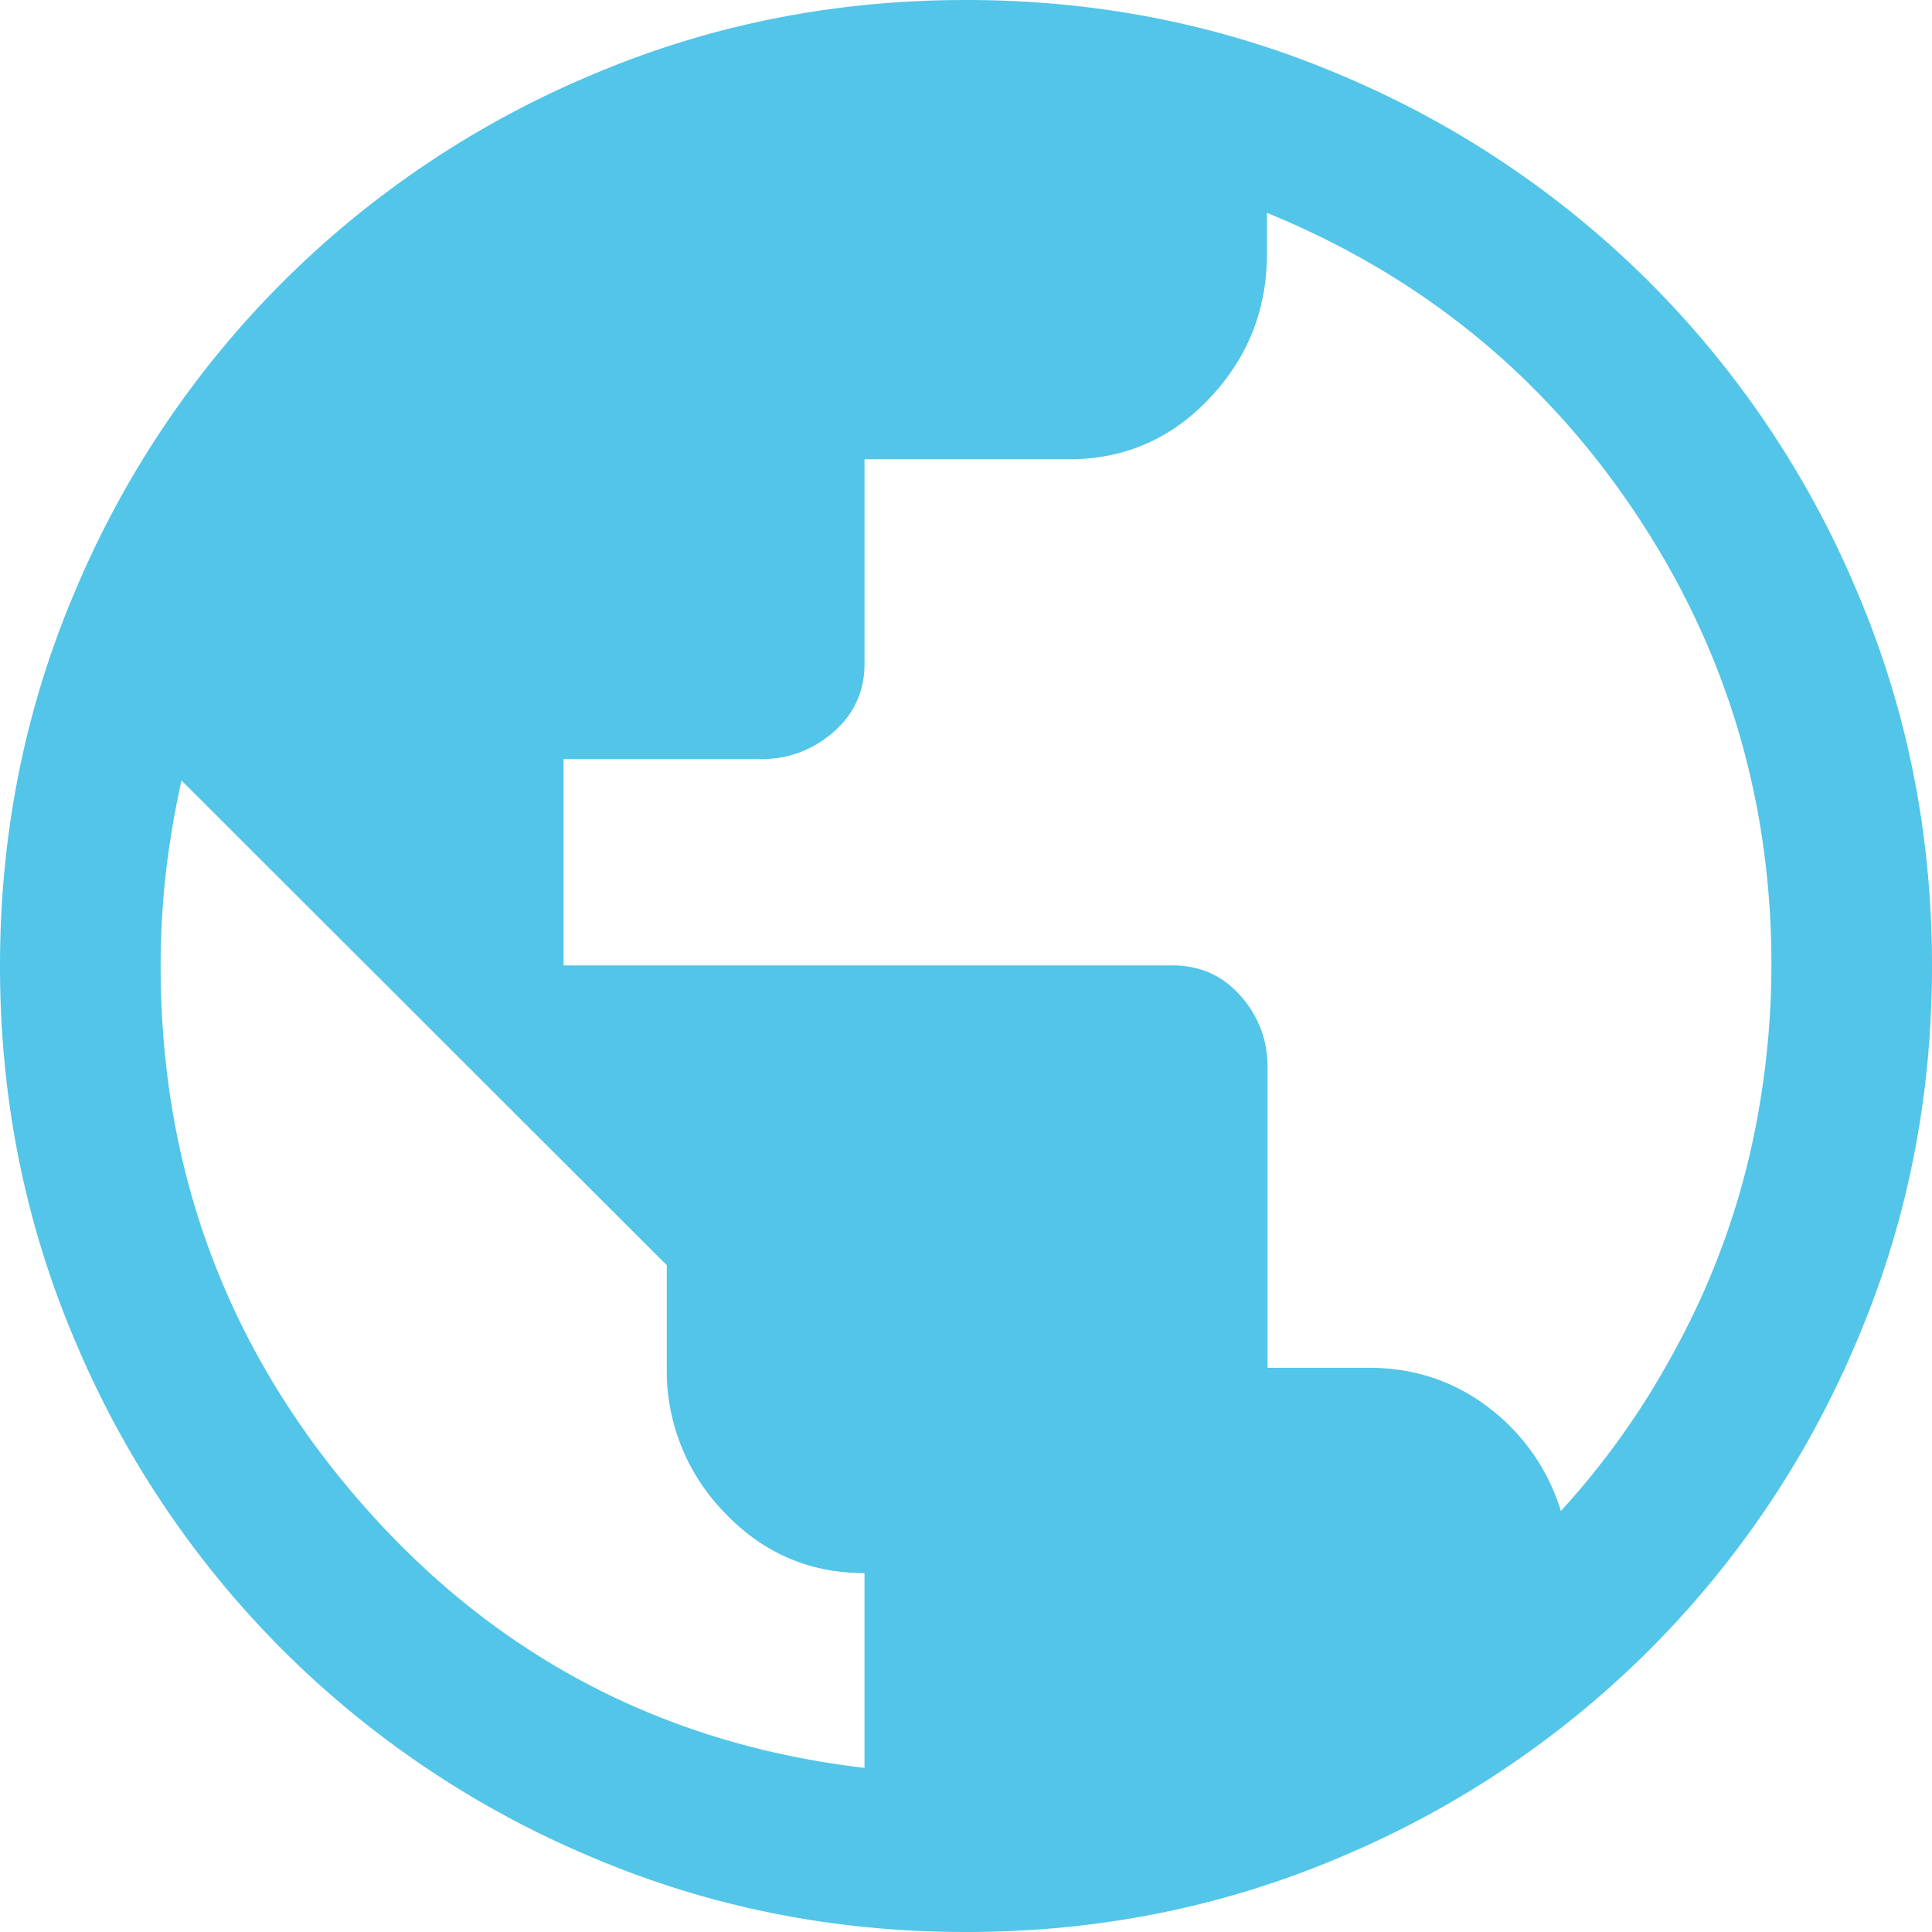 <svg xmlns="http://www.w3.org/2000/svg" width="34" height="34" fill="none" viewBox="0 0 34 34"><path fill="#52C5E8" d="M17 34c-2.357 0-4.561-.449-6.633-1.337a17 17 0 0 1-5.398-3.632 17 17 0 0 1-3.632-5.398C.449 21.56 0 19.357 0 17s.449-4.561 1.337-6.633A17 17 0 0 1 4.969 4.97a17 17 0 0 1 5.398-3.632C12.44.449 14.643 0 17 0s4.561.449 6.633 1.337a17 17 0 0 1 5.398 3.632 17 17 0 0 1 3.632 5.398C33.551 12.44 34 14.643 34 17s-.449 4.561-1.337 6.633a17 17 0 0 1-3.632 5.398 17 17 0 0 1-5.398 3.632C21.56 33.551 19.357 34 17 34m-1.786-2.888v-3.428q-1.457 0-2.47-1.072a3.57 3.57 0 0 1-1.01-2.53v-1.817l-8.54-8.53a16 16 0 0 0-.276 1.632c-.06.541-.091 1.082-.091 1.633 0 3.602 1.173 6.745 3.52 9.439s5.306 4.255 8.867 4.673m12.245-4.51a14 14 0 0 0 1.602-2.122c.46-.756.857-1.531 1.174-2.358.316-.816.55-1.653.704-2.52.153-.857.235-1.735.235-2.622q0-4.393-2.419-7.99c-1.612-2.398-3.765-4.143-6.46-5.245v.735c0 .969-.336 1.816-1.01 2.53s-1.5 1.072-2.469 1.072h-3.602v3.602c0 .48-.183.877-.54 1.194-.368.316-.786.48-1.266.48h-3.49v3.632h10.715c.48 0 .877.173 1.194.53s.48.776.48 1.256v5.295h1.785q1.194 0 2.112.704a3.6 3.6 0 0 1 1.265 1.817z"/></svg>